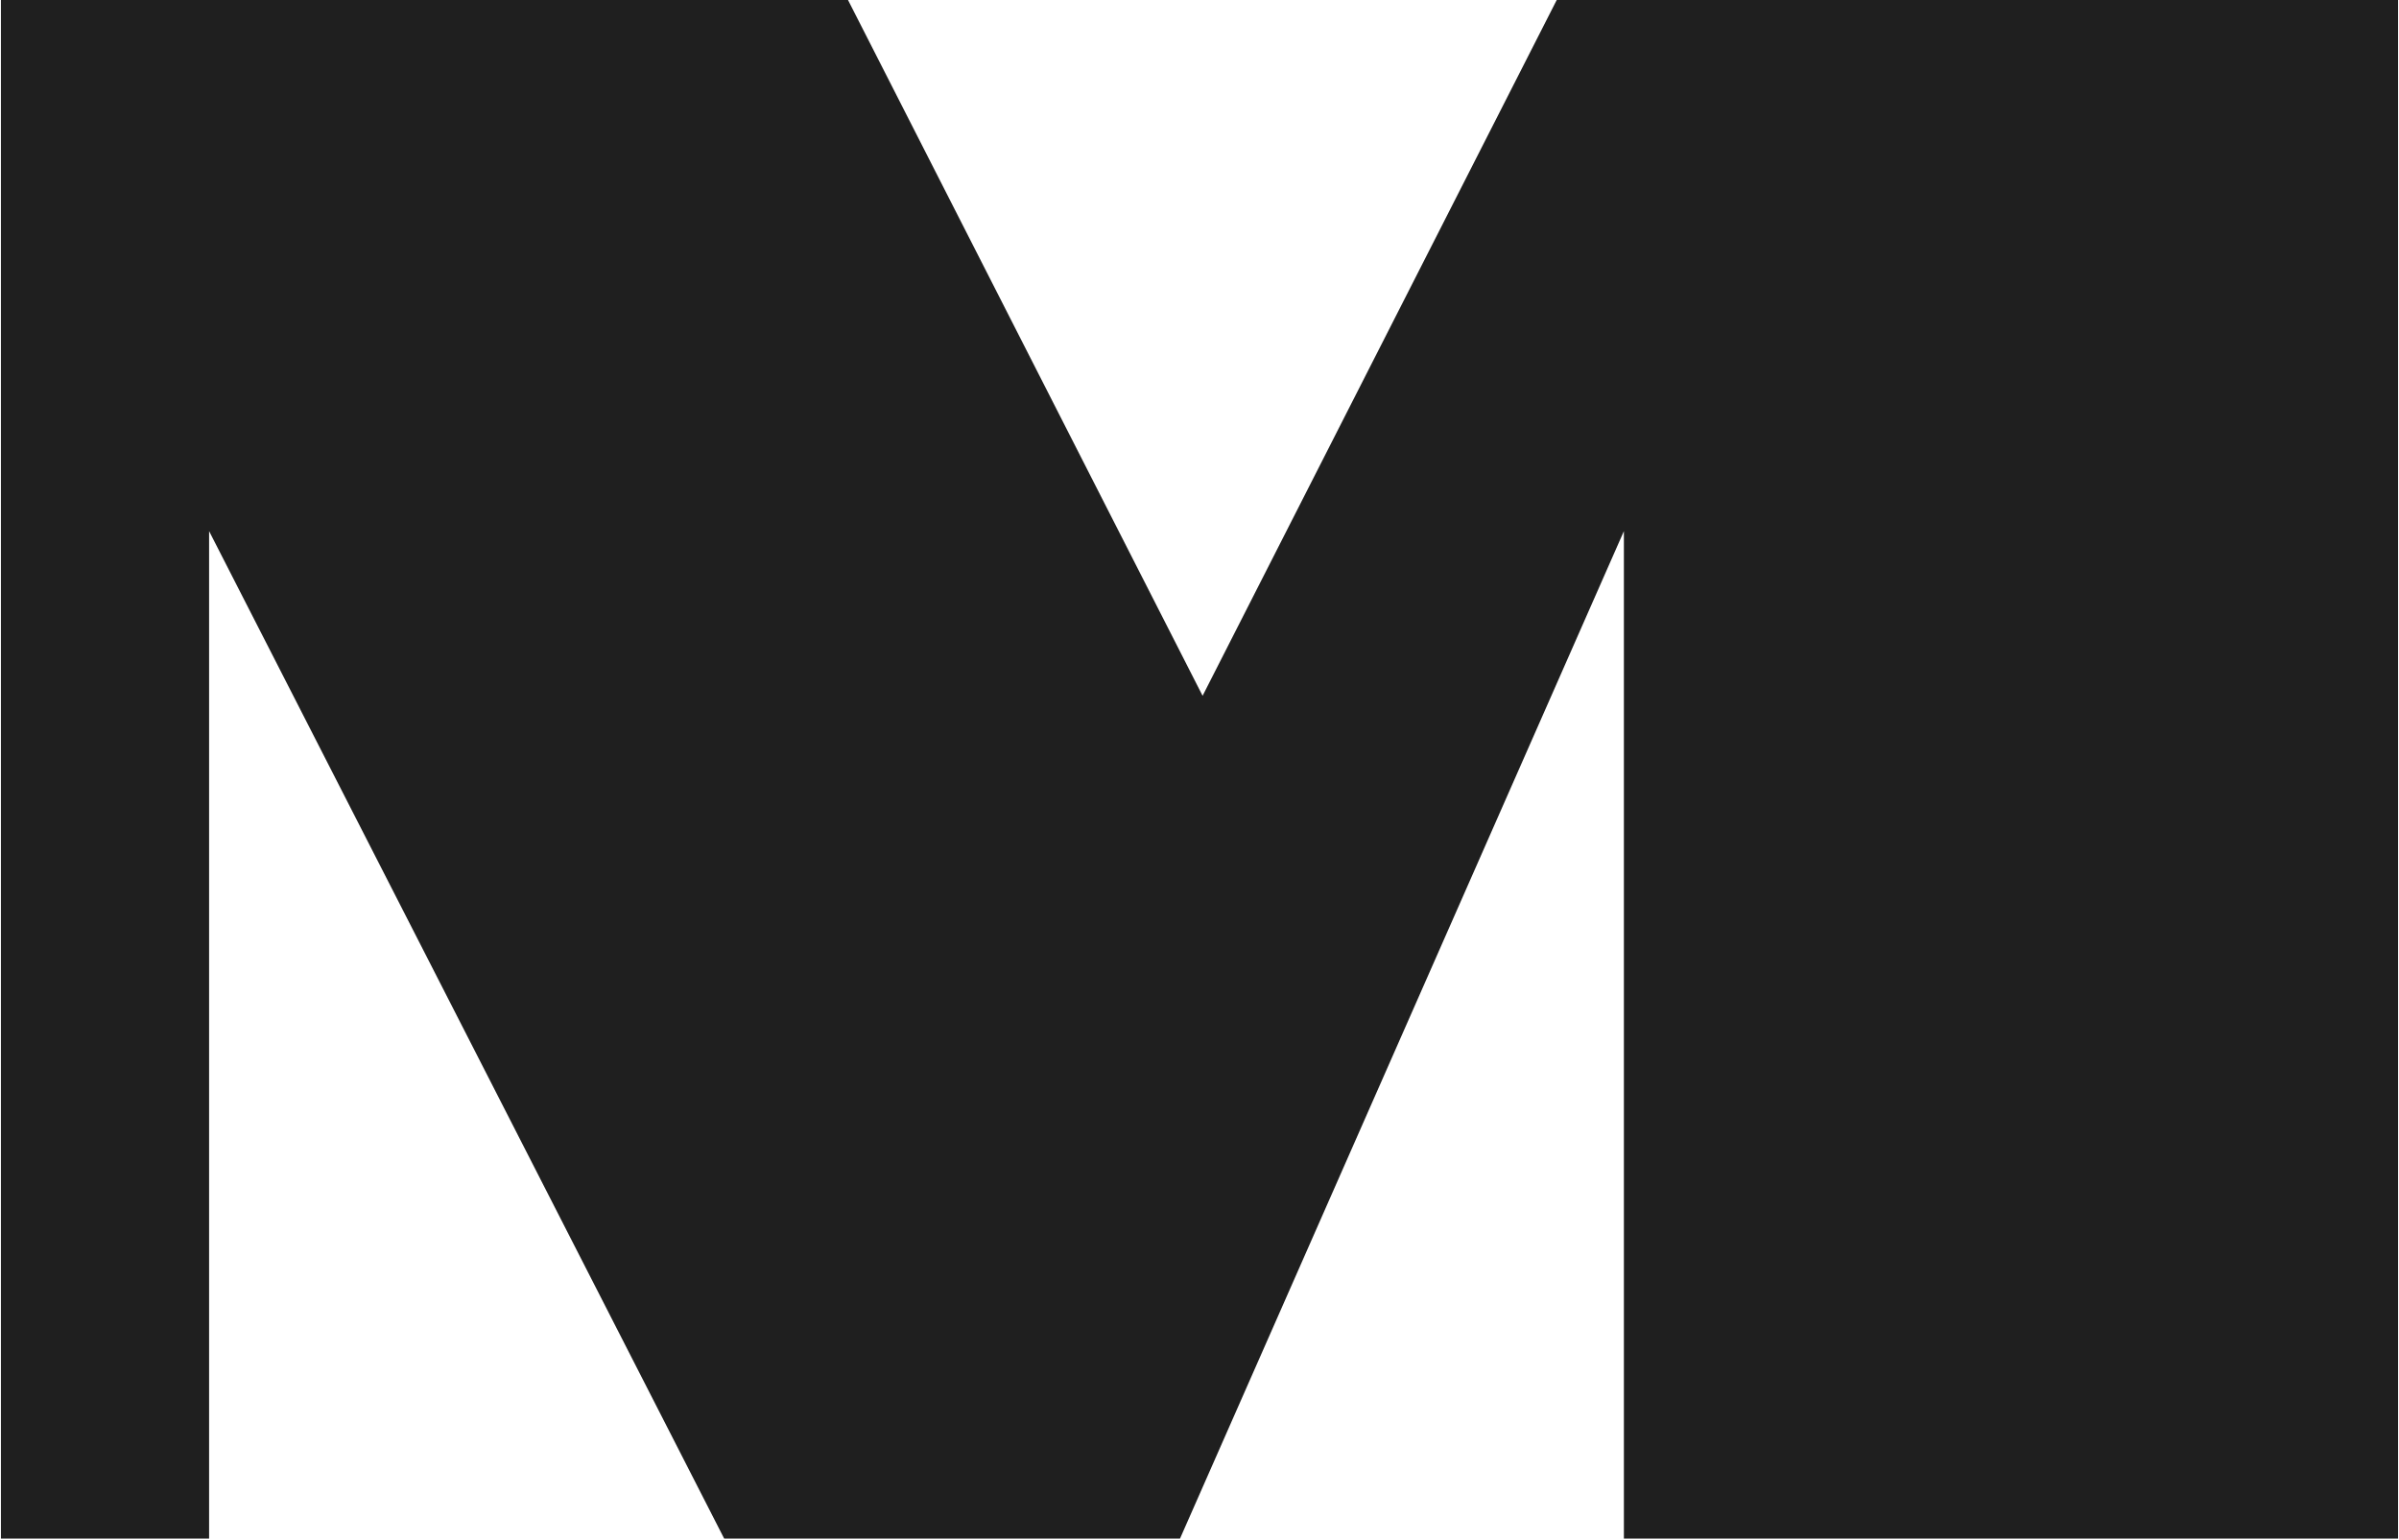 <svg version="1.2" xmlns="http://www.w3.org/2000/svg" viewBox="0 0 1550 995" width="1550" height="995"><style>.a{fill:#1f1f1f}</style><path fill-rule="evenodd" class="a" d="m1549.4 0v994.2h-500.2v-651l-286.8 651h-294.5l-332.8-651v651h-134.5v-994.2h547.3l229.1 449.6 228.8-449.6z"/></svg>